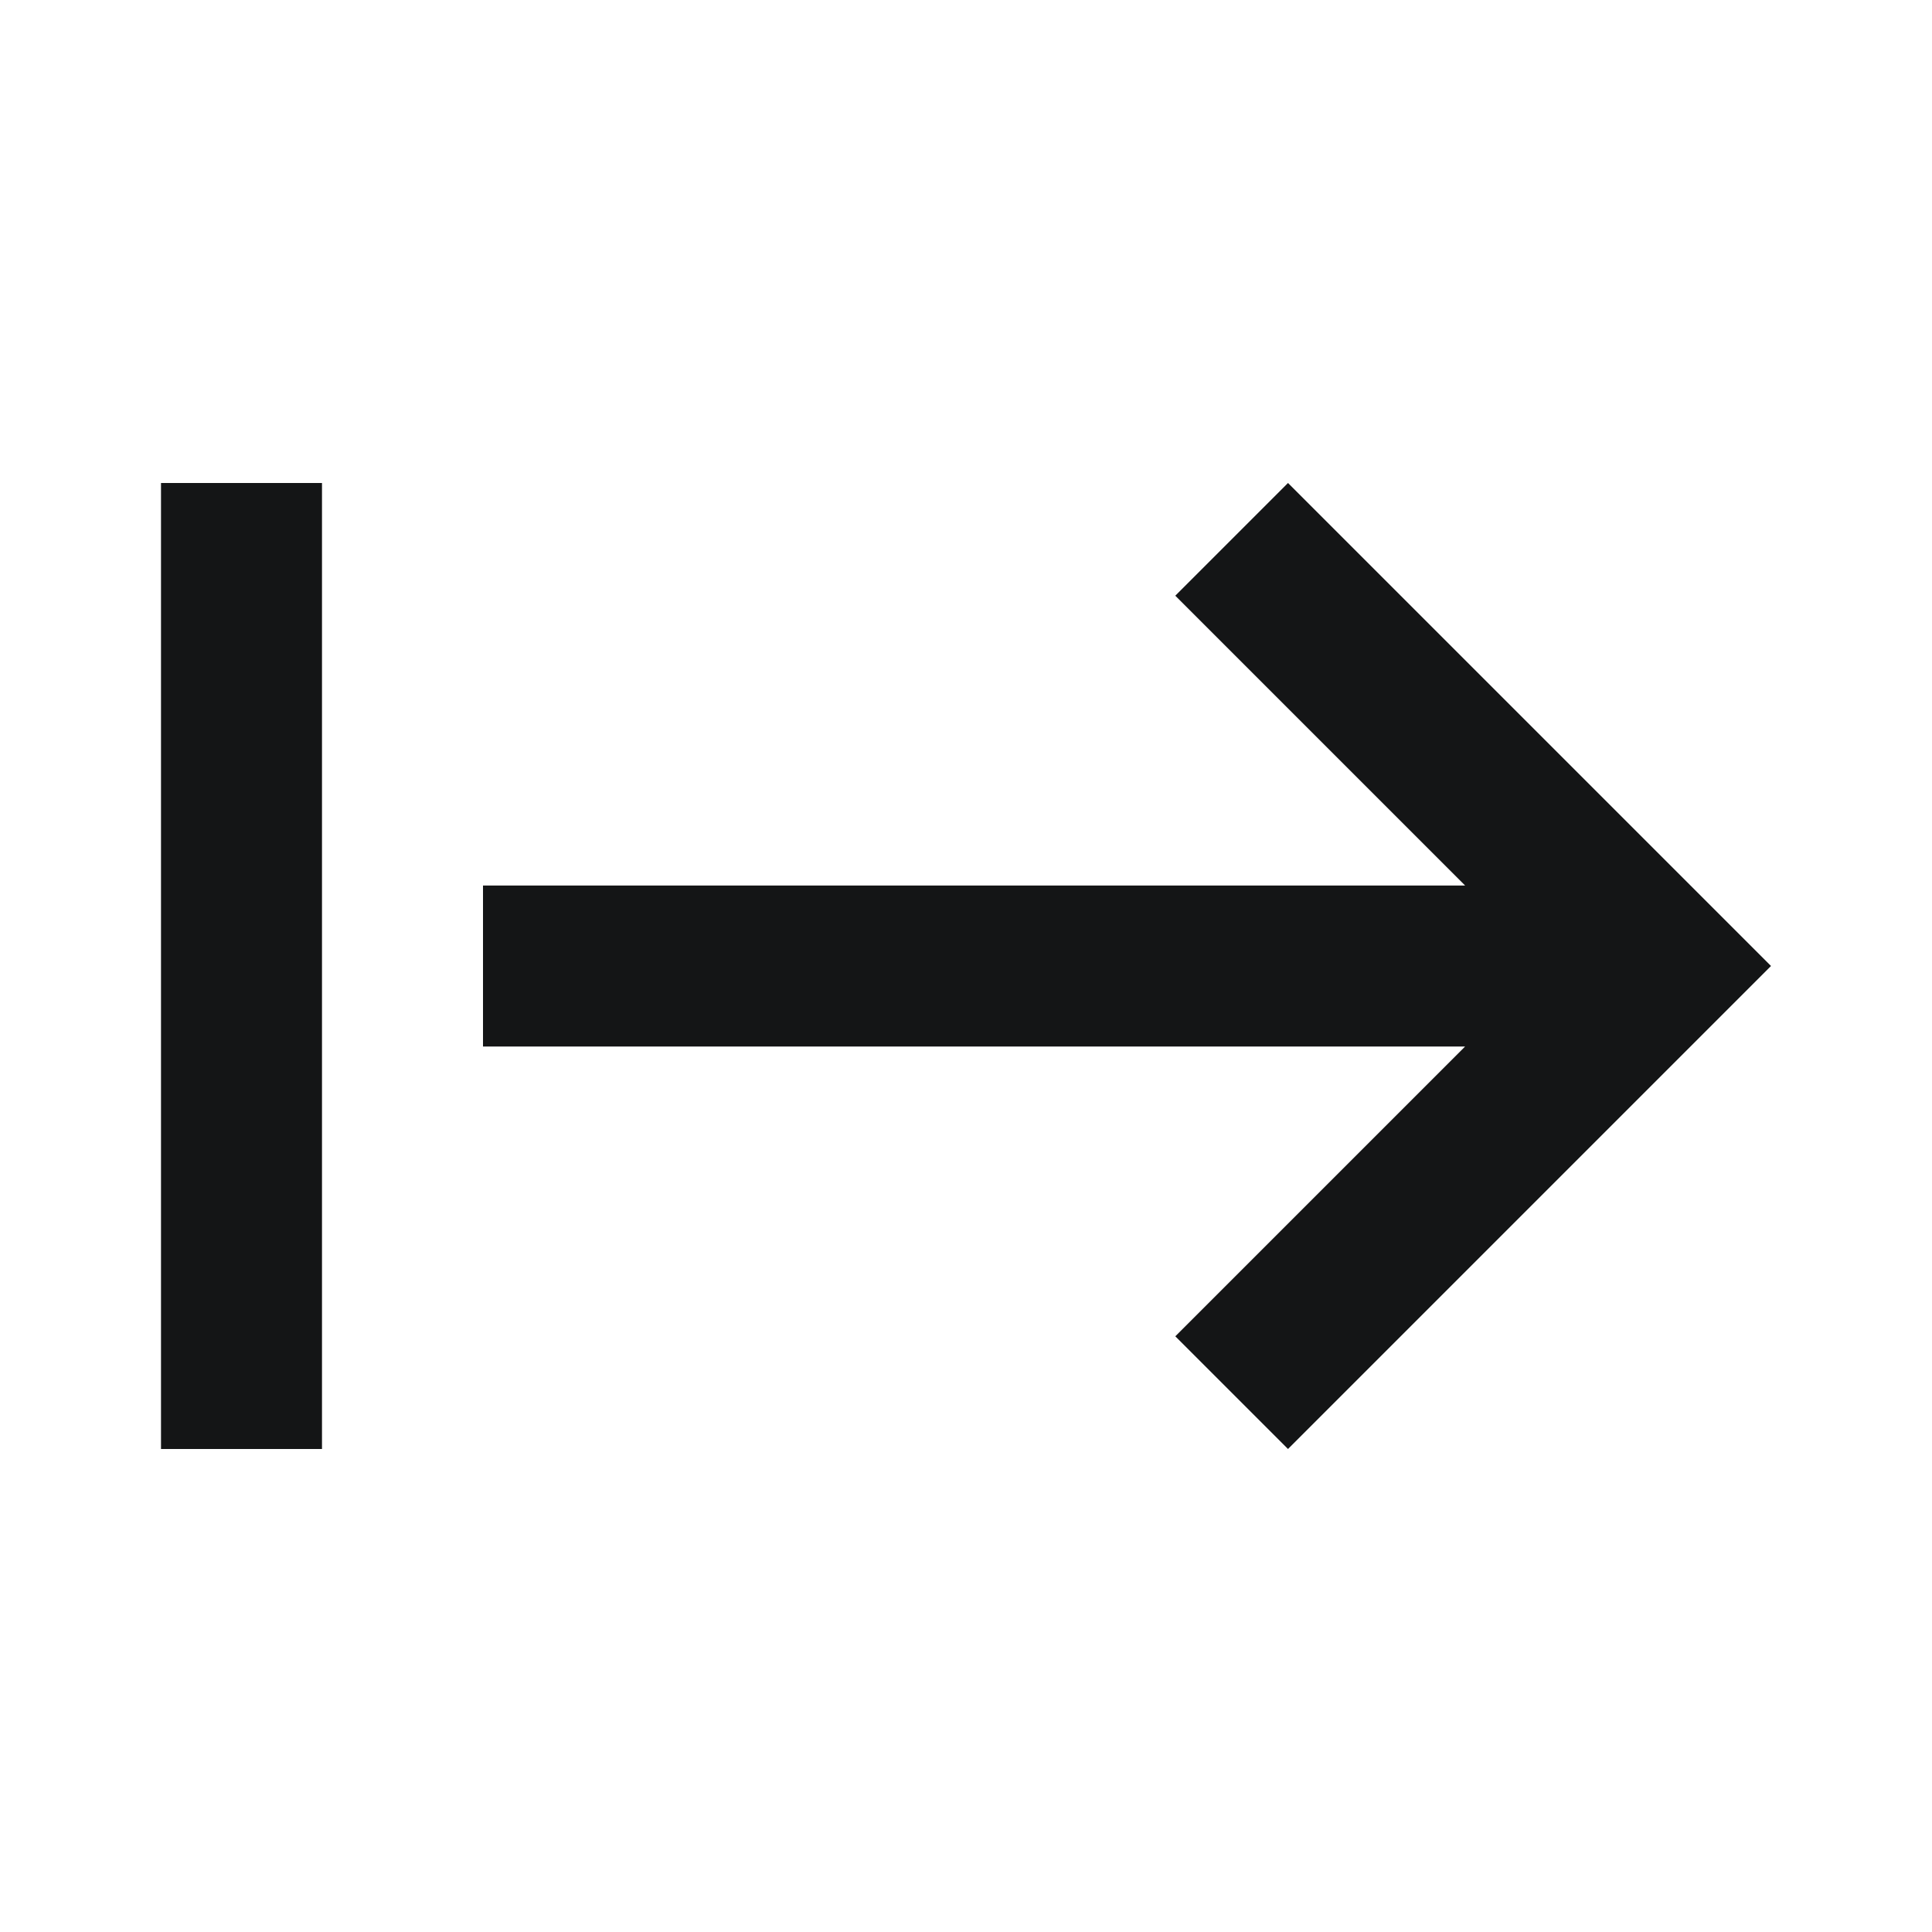 <?xml version="1.0" encoding="utf-8"?>
<!-- Generator: Adobe Illustrator 28.3.0, SVG Export Plug-In . SVG Version: 6.00 Build 0)  -->
<svg version="1.1" id="Layer_1" xmlns="http://www.w3.org/2000/svg" xmlns:xlink="http://www.w3.org/1999/xlink" x="0px" y="0px"
	 viewBox="0 0 24 24" style="enable-background:new 0 0 24 24;" xml:space="preserve">
<style type="text/css">
	.st0{fill:#141516;}
</style>
<path class="st0" d="M2,18V6h2v12H2z M16,18l-1.4-1.4l3.6-3.6H6v-2h12.2l-3.6-3.6L16,6l6,6L16,18z"/>
</svg>

